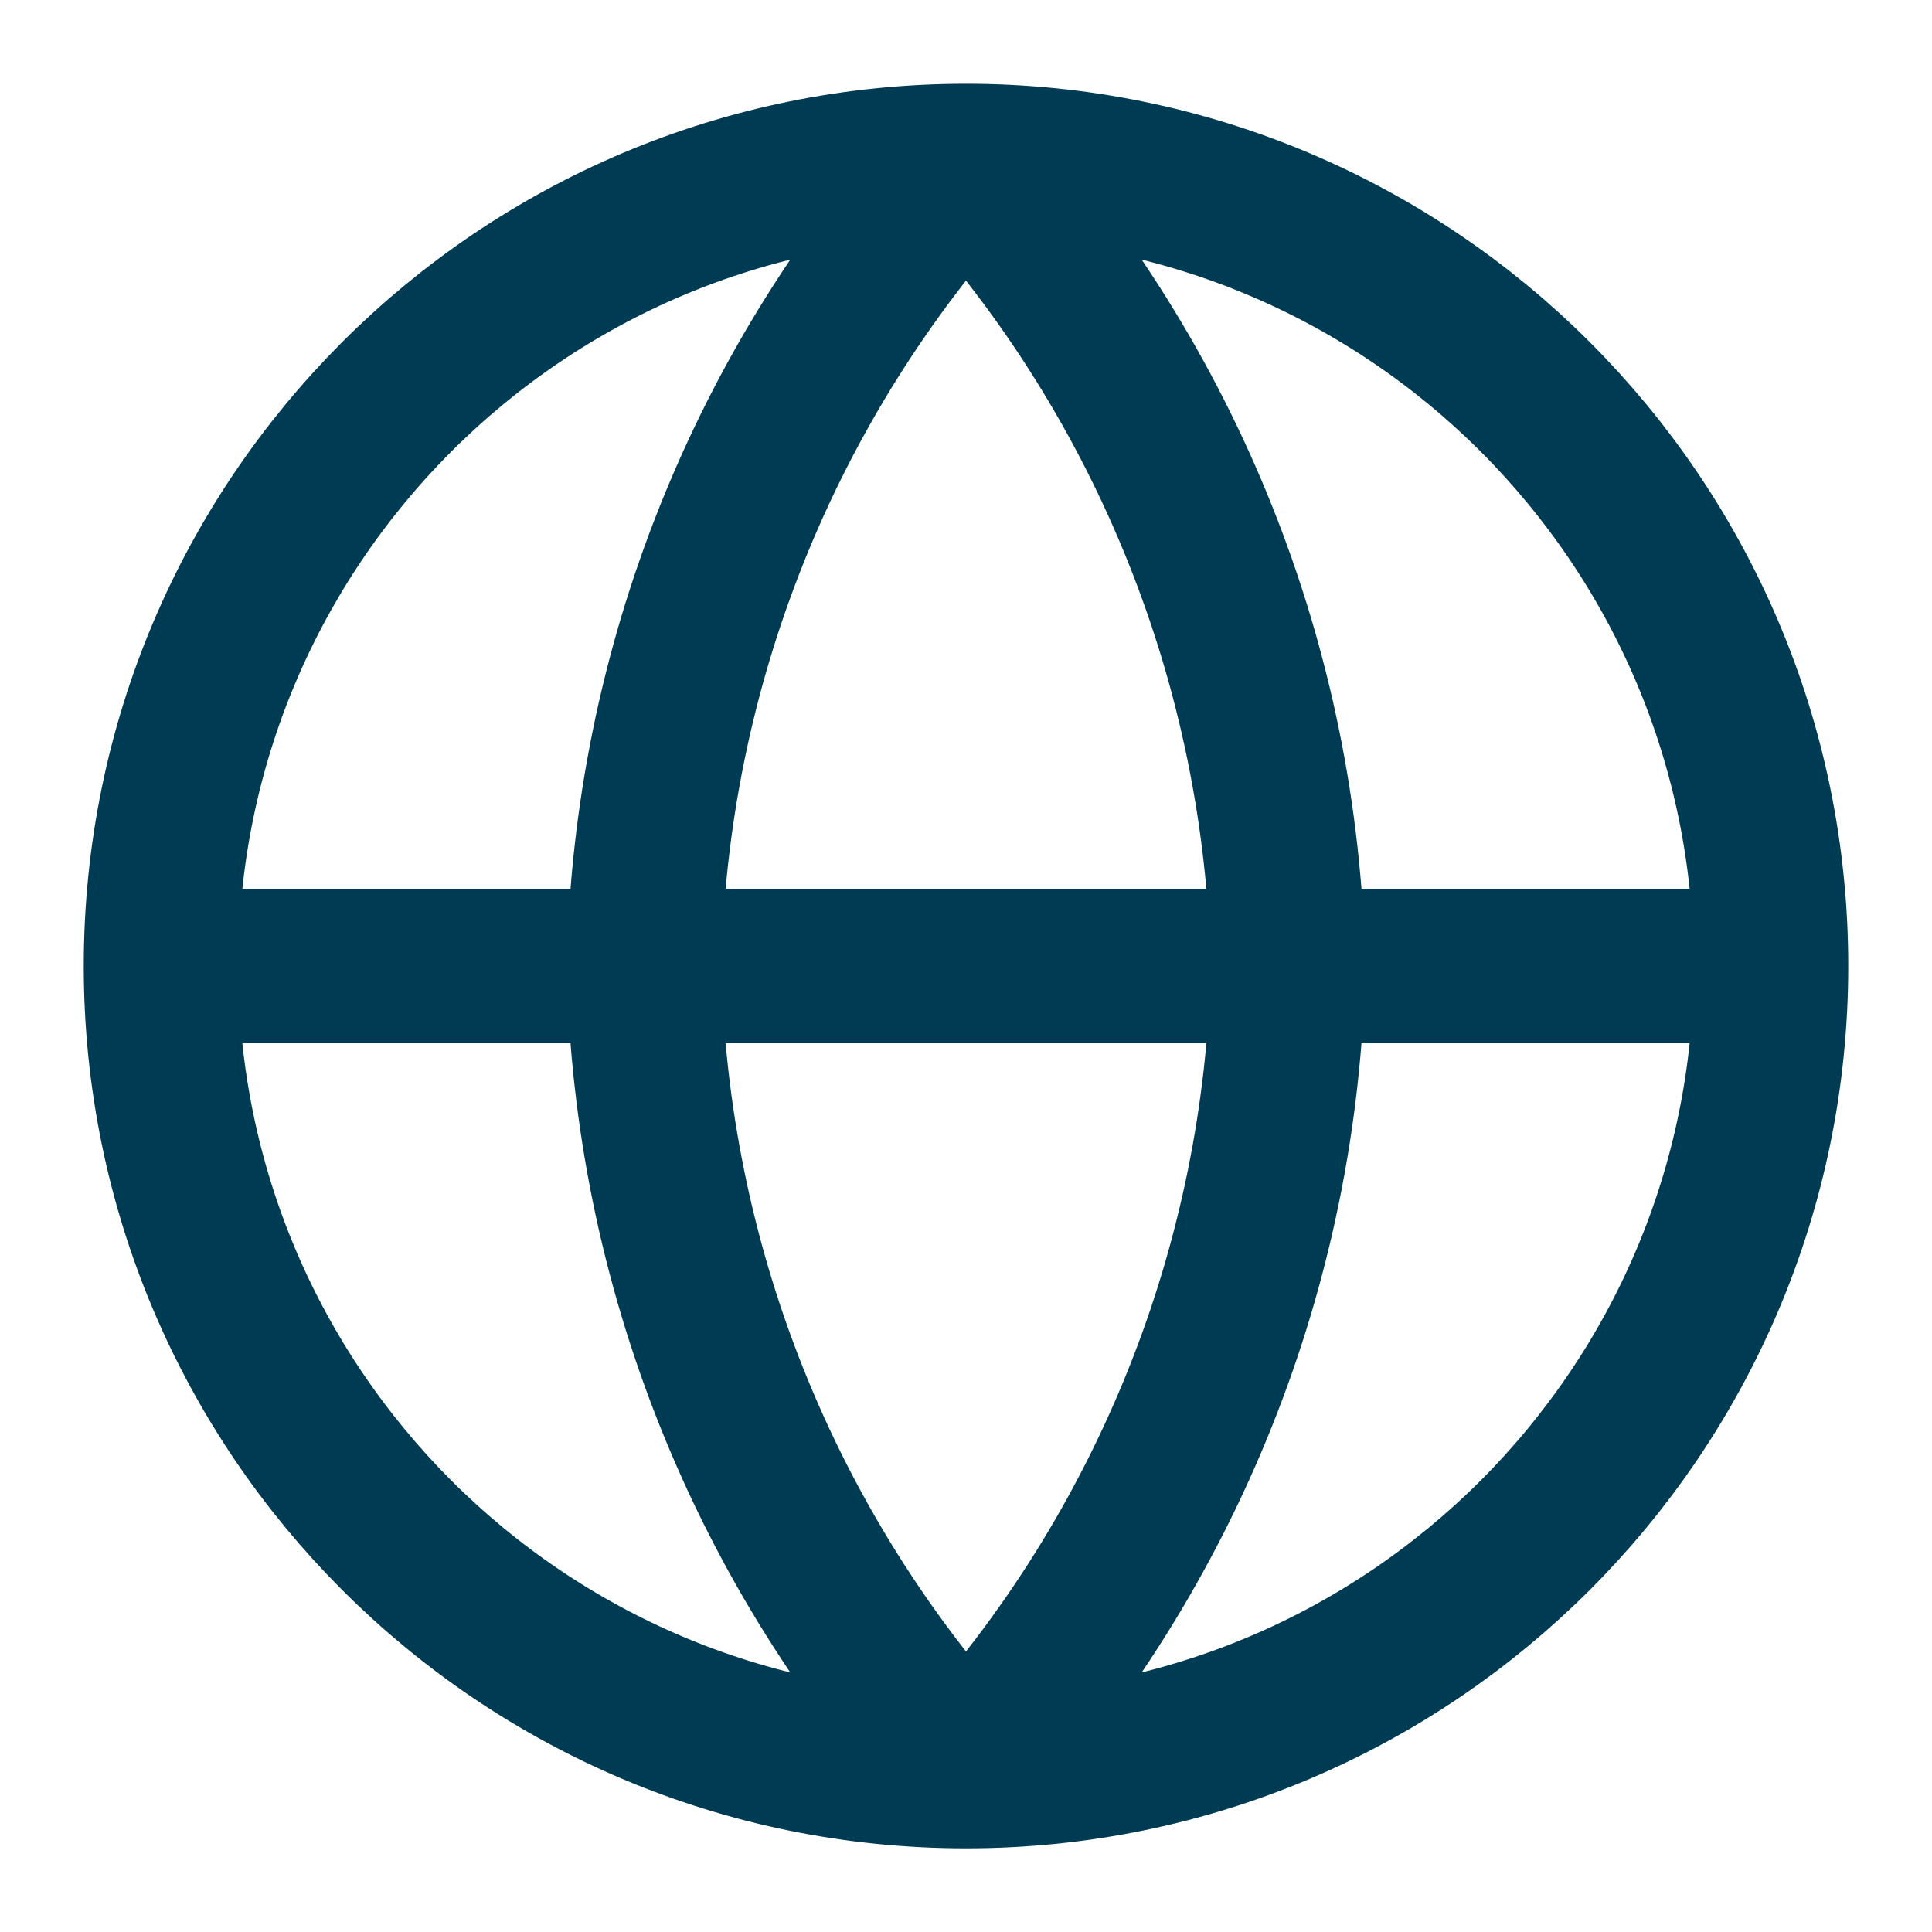 <svg width="20" height="20" viewBox="0 0 20 20" fill="none" xmlns="http://www.w3.org/2000/svg">
<g clip-path="url(#clip0_704_10643)">
<path d="M18.333 10C18.333 14.603 14.602 18.334 10 18.334M18.333 10C18.333 5.398 14.602 1.667 10 1.667M18.333 10H1.667M10 18.334C5.397 18.334 1.667 14.603 1.667 10M10 18.334C12.084 16.052 13.269 13.09 13.333 10C13.269 6.91 12.084 3.949 10 1.667M10 18.334C7.915 16.052 6.731 13.09 6.667 10C6.731 6.91 7.915 3.949 10 1.667M1.667 10C1.667 5.398 5.397 1.667 10 1.667" stroke="#003B54" stroke-width="1.6" stroke-linecap="round" stroke-linejoin="round"/>
</g>
<defs>
<clipPath id="clip0_704_10643">
<rect width="20" height="20" fill="white"/>
</clipPath>
</defs>
</svg>
